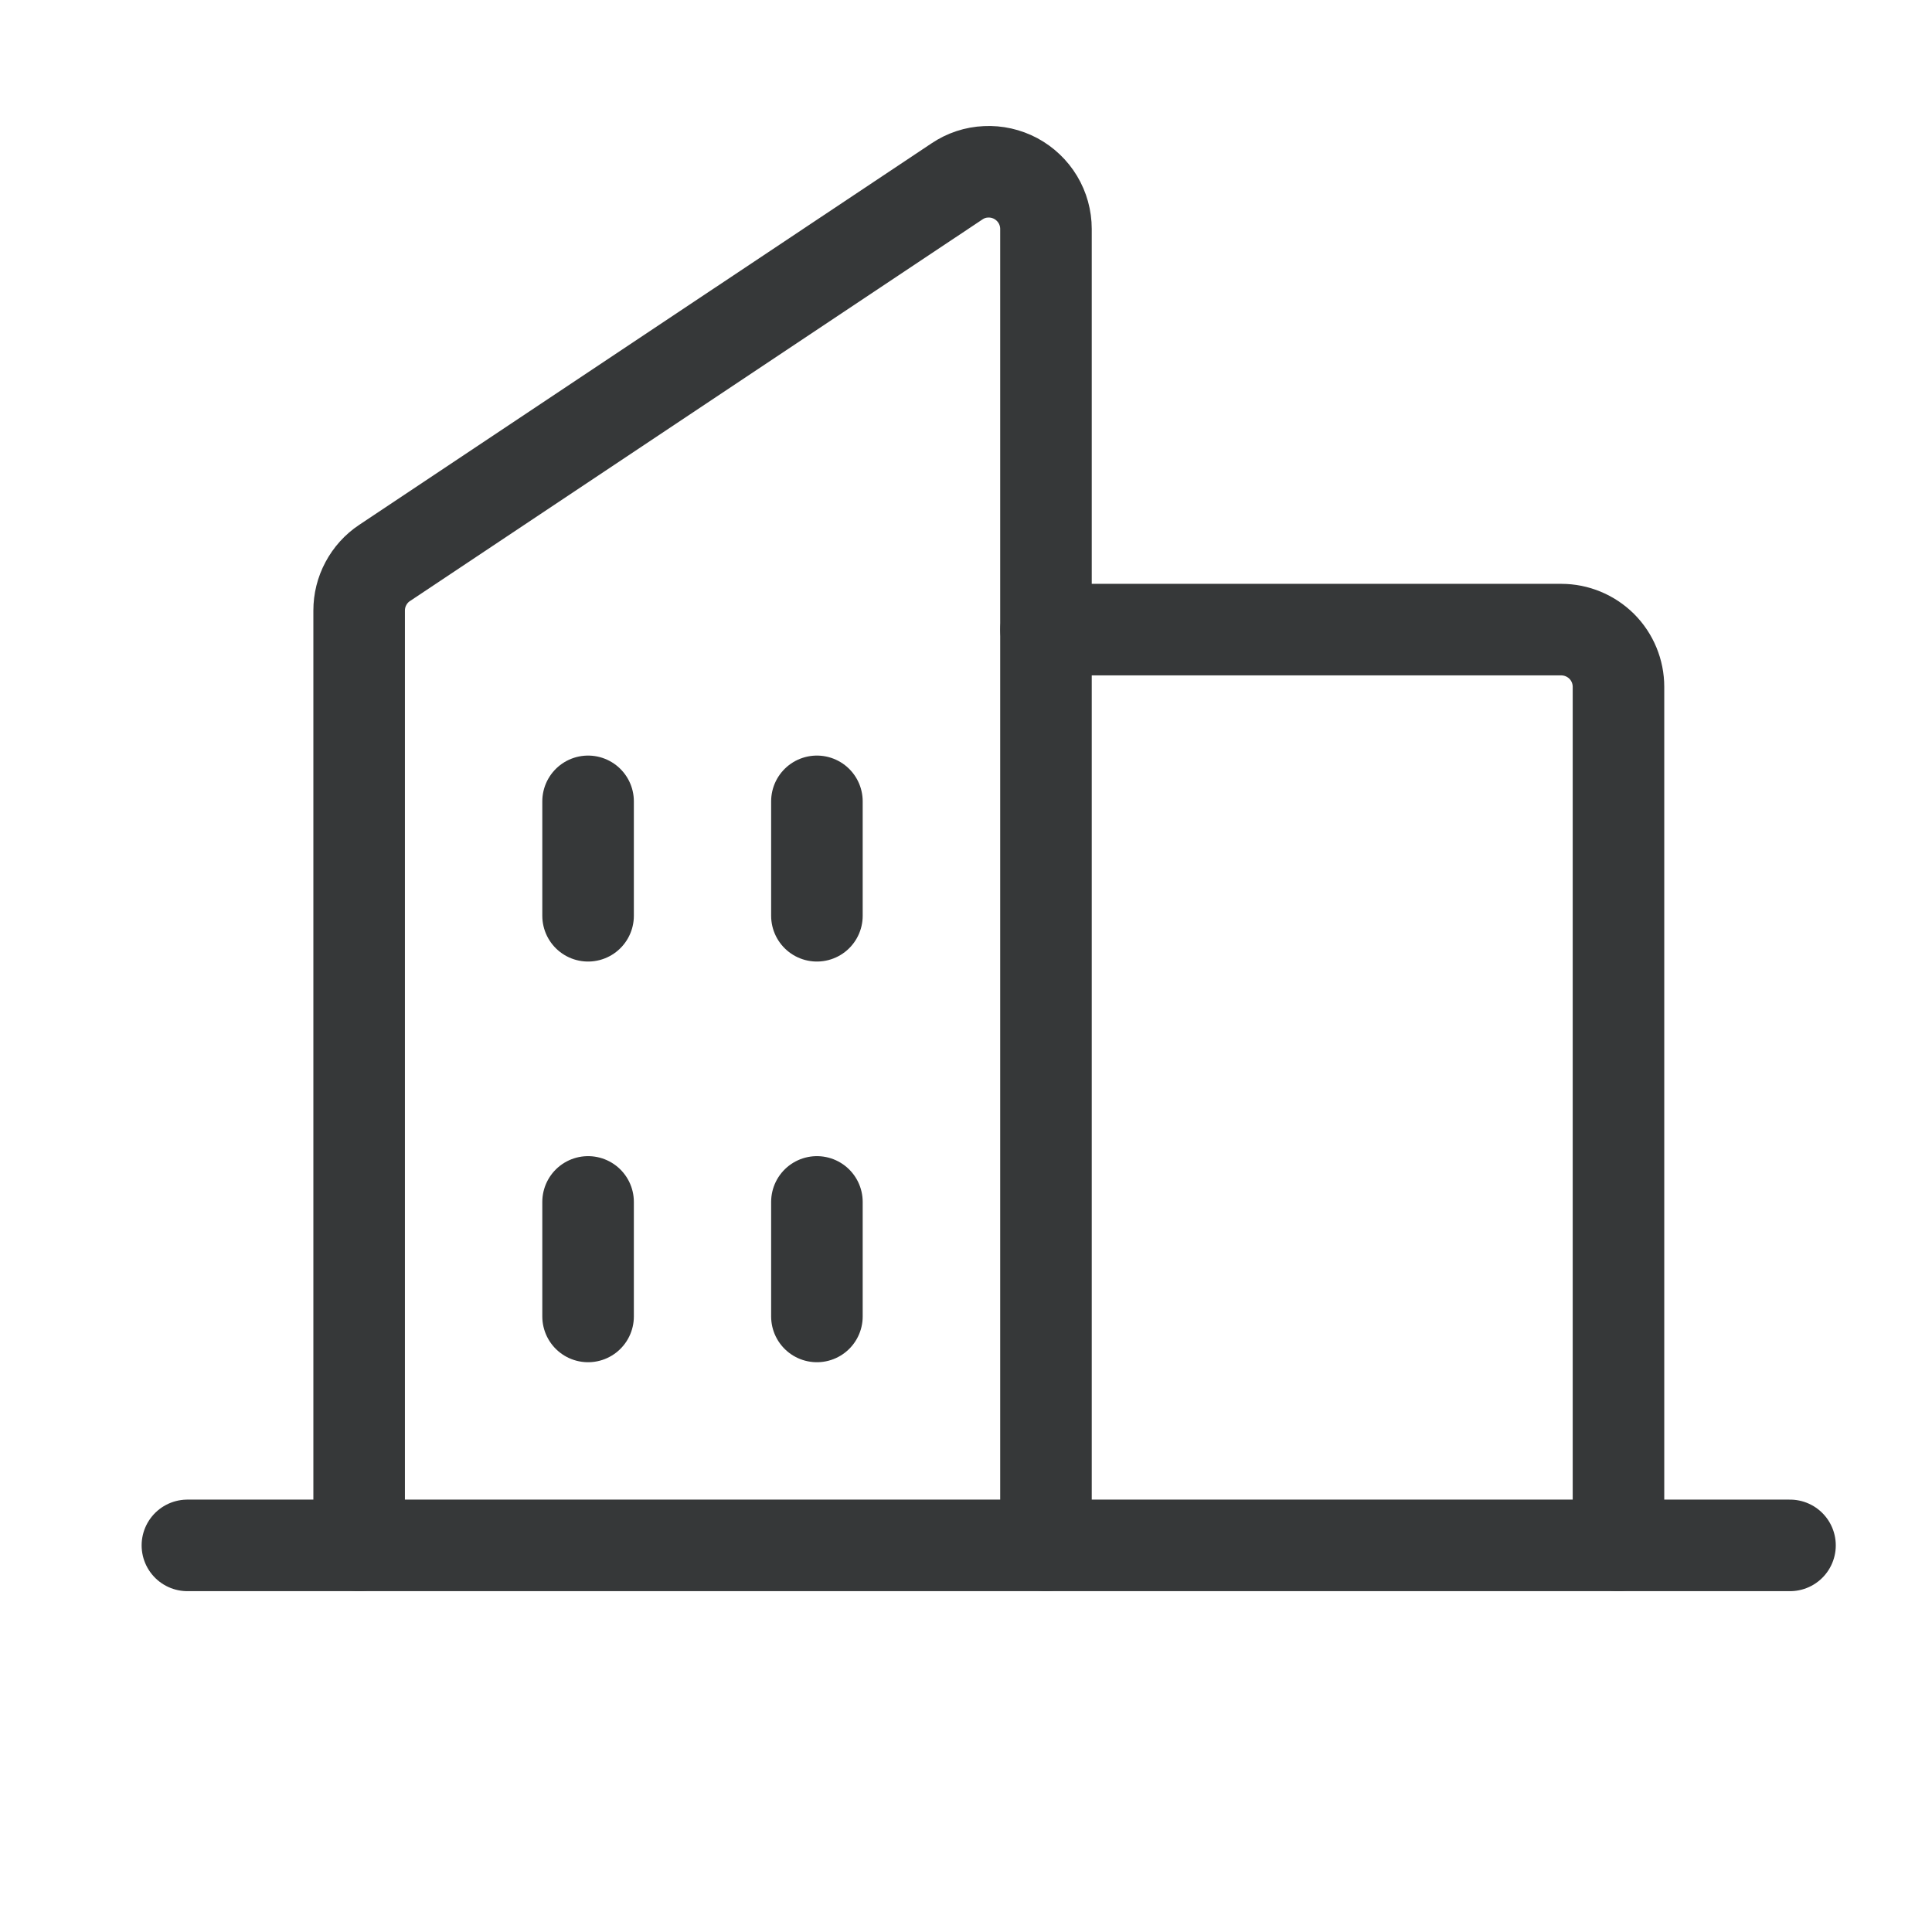 <?xml version="1.0" encoding="UTF-8"?> <svg xmlns="http://www.w3.org/2000/svg" width="18" height="18" viewBox="0 0 18 18" fill="none"> <g clip-path="url(#clip0_139_1928)"> <path d="M9.745 14.398V2.133C9.745 2.037 9.719 1.942 9.669 1.859C9.619 1.776 9.548 1.709 9.463 1.663C9.378 1.618 9.282 1.596 9.186 1.601C9.089 1.605 8.996 1.636 8.916 1.69L3.583 5.245C3.51 5.293 3.45 5.36 3.409 5.437C3.367 5.515 3.346 5.601 3.346 5.689V14.398" stroke="#363839" stroke-width="0.853" stroke-linecap="round" stroke-linejoin="round"></path> <path d="M9.746 5.866H14.546C14.687 5.866 14.822 5.922 14.923 6.022C15.023 6.122 15.079 6.258 15.079 6.399V14.398" stroke="#363839" stroke-width="0.853" stroke-linecap="round" stroke-linejoin="round"></path> <path d="M1.746 14.398H16.677" stroke="#363839" stroke-width="0.853" stroke-linecap="round" stroke-linejoin="round"></path> <path d="M7.611 7.466V8.532" stroke="#363839" stroke-width="0.853" stroke-linecap="round" stroke-linejoin="round"></path> <path d="M5.479 7.466V8.532" stroke="#363839" stroke-width="0.853" stroke-linecap="round" stroke-linejoin="round"></path> <path d="M5.479 11.198V12.265" stroke="#363839" stroke-width="0.853" stroke-linecap="round" stroke-linejoin="round"></path> <path d="M7.611 11.198V12.265" stroke="#363839" stroke-width="0.853" stroke-linecap="round" stroke-linejoin="round"></path> </g> <defs> <clipPath id="clip0_139_1928"> <rect width="17.064" height="17.064" fill="white" transform="translate(0.68)"></rect> </clipPath> </defs> </svg> 